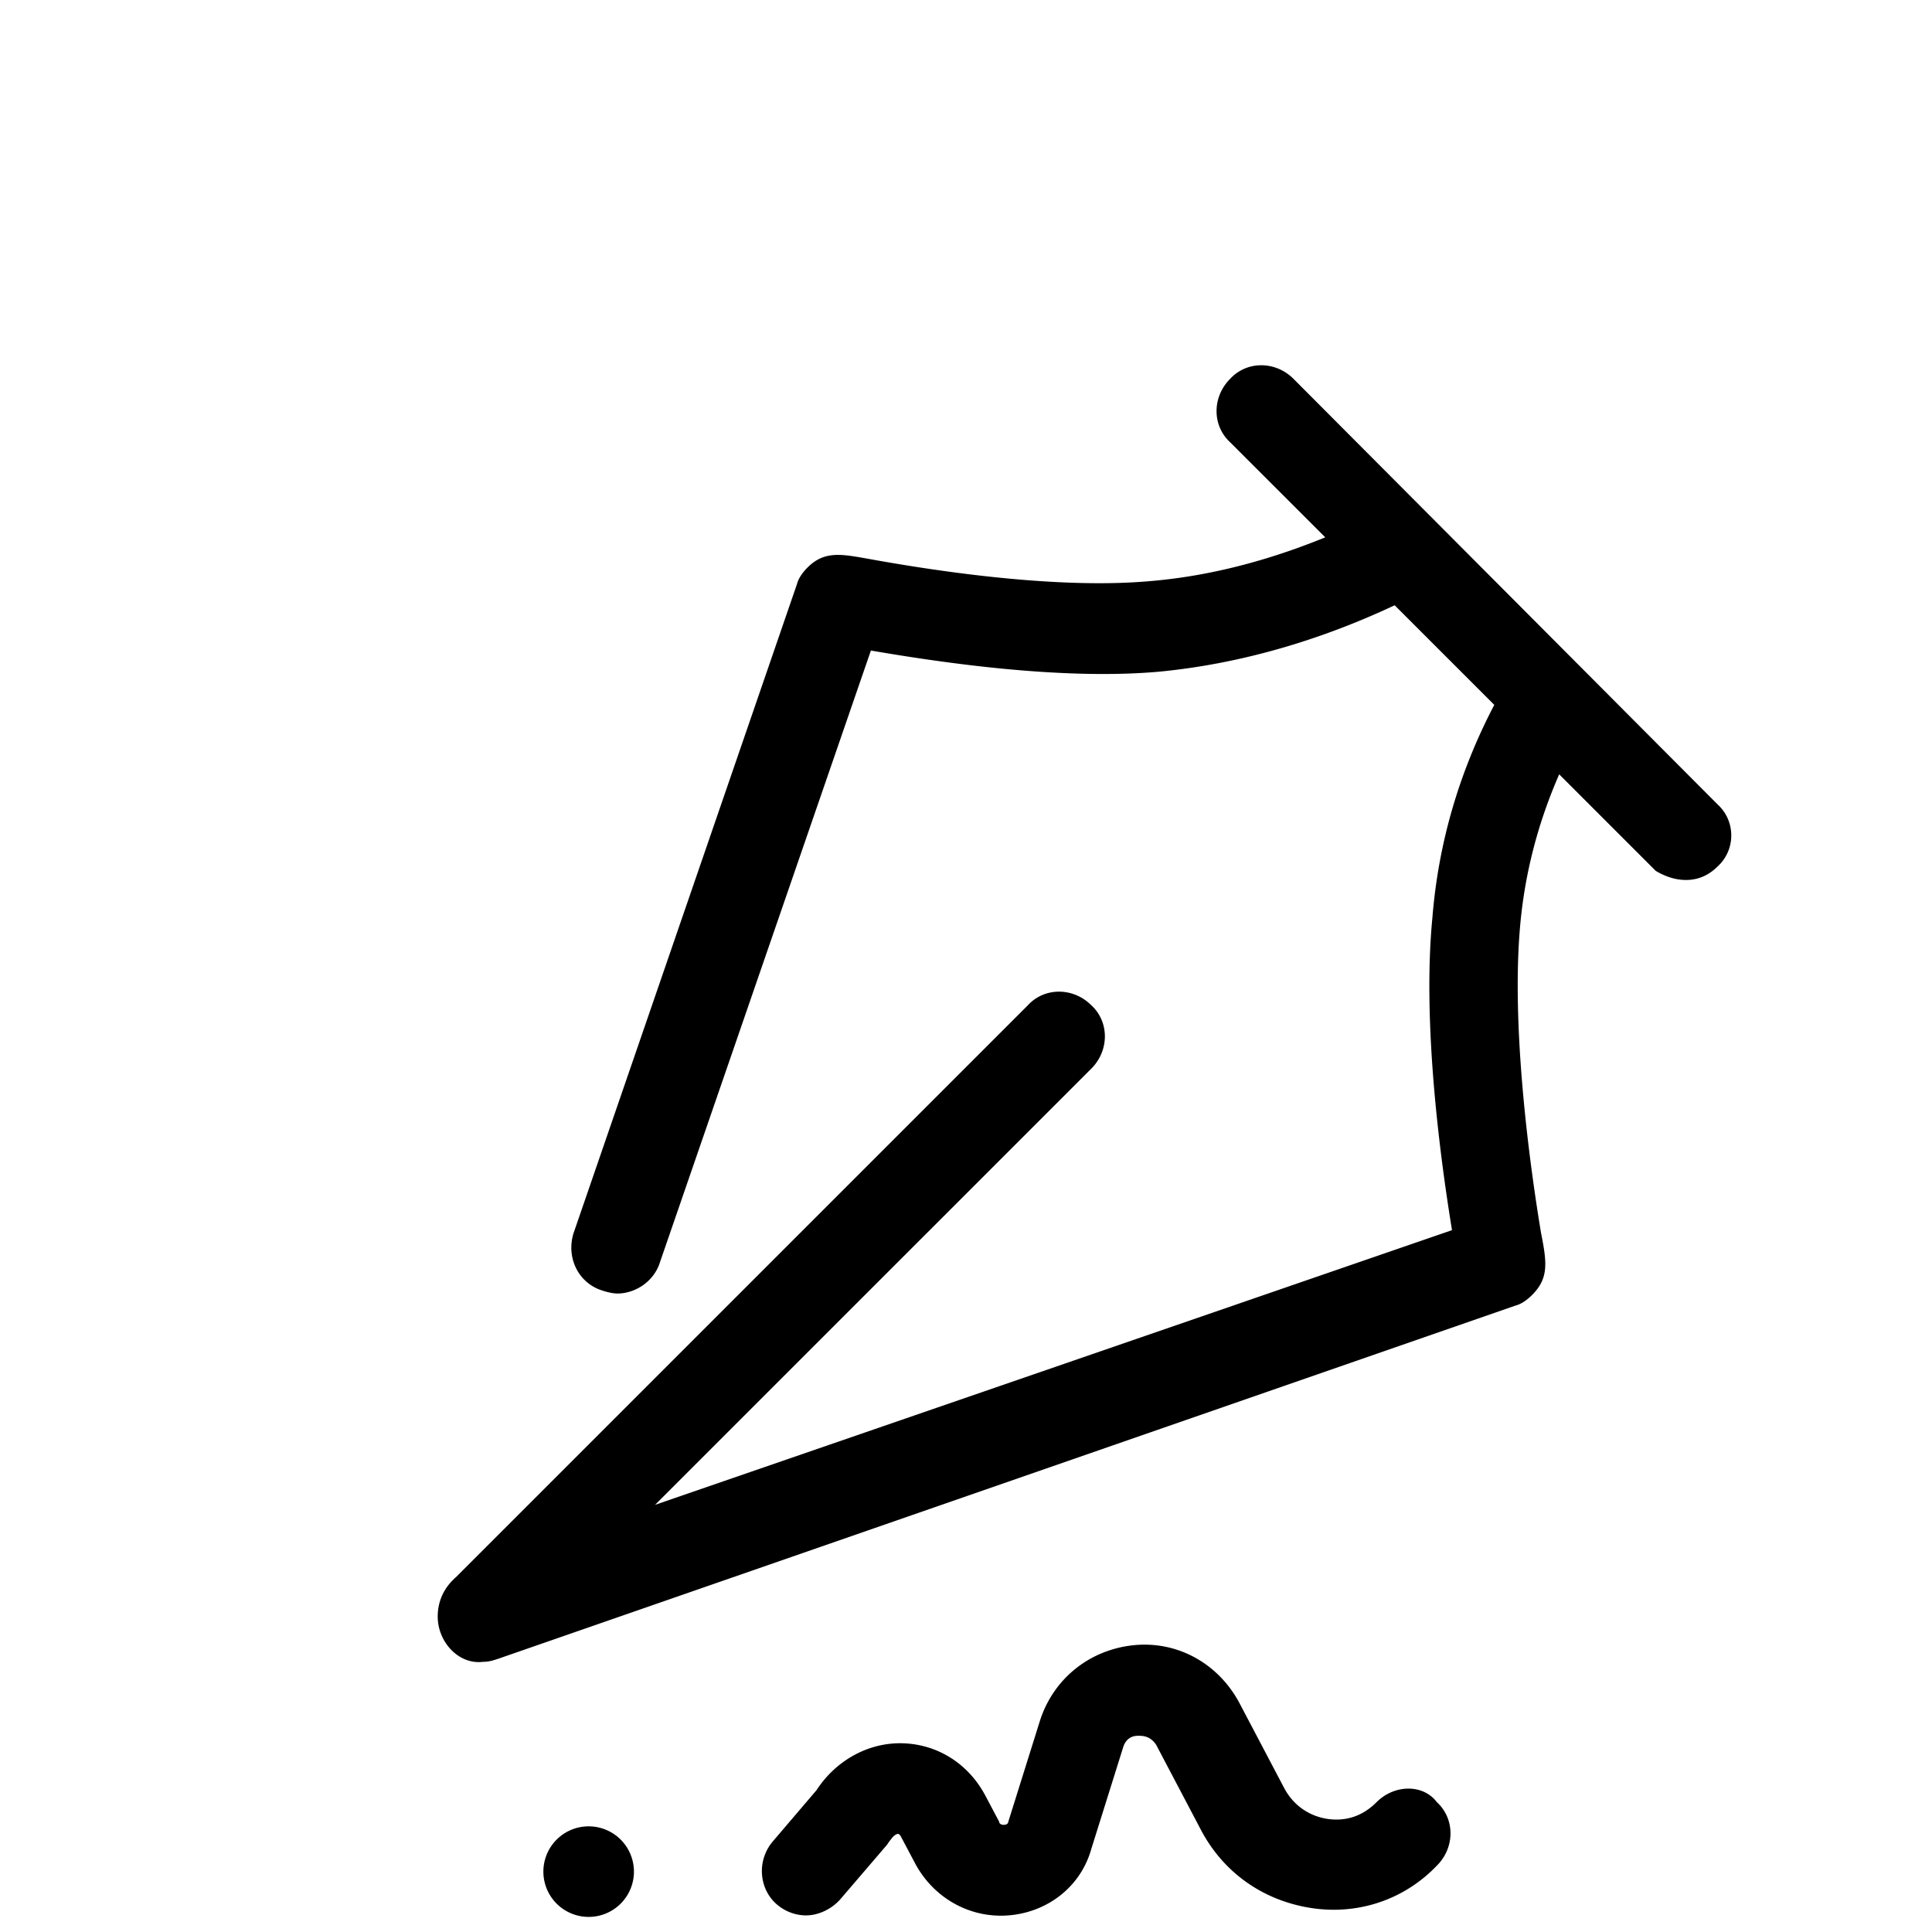 <?xml version="1.0"?><svg xmlns="http://www.w3.org/2000/svg"  viewBox="0 0 128 128" width="128px" height="128px">    <path d="M 83.562 24.199 C 82.8 24.199 82.05 24.5 81.5 25.1 C 80.3 26.3 80.3 28.201 81.5 29.301 L 87.801 35.6 C 85.101 36.7 80.999 38.1 76.199 38.5 C 69.499 39.1 60.7 37.6 57.4 37 C 55.7 36.7 54.6 36.5 53.5 37.6 C 53.2 37.9 52.901 38.299 52.801 38.699 L 38 81.699 C 37.5 83.299 38.3 85 39.9 85.5 C 40.2 85.6 40.6 85.699 40.9 85.699 C 42.1 85.699 43.299 84.899 43.699 83.699 L 57.699 43.1 C 61.799 43.8 70.101 45.1 76.801 44.5 C 82.001 44 87.3 42.5 92.4 40.1 L 99 46.699 C 96.7 51.099 95.3 55.801 94.9 60.801 C 94.2 68.001 95.499 77.2 96.199 81.5 L 43.4 99.699 L 72.301 70.801 C 73.501 69.601 73.501 67.7 72.301 66.6 C 71.101 65.4 69.2 65.4 68.1 66.6 L 30.199 104.5 C 29.399 105.2 29 106.1 29 107.1 C 29 108.8 30.4 110.3 32 110.1 C 32.4 110.1 32.7 110 33 109.9 L 100.4 86.5 C 100.8 86.4 101.2 86.101 101.5 85.801 C 102.6 84.701 102.5 83.699 102.1 81.699 C 101.5 78.099 100.099 68.6 100.699 61.5 C 100.999 57.9 101.901 54.501 103.301 51.301 L 109.699 57.699 C 110.199 57.999 110.899 58.301 111.699 58.301 C 112.499 58.301 113.201 58 113.801 57.4 C 115.001 56.3 115.001 54.401 113.801 53.301 L 85.699 25.1 C 85.099 24.5 84.325 24.199 83.562 24.199 z M 76.176 108.971 C 75.822 108.953 75.462 108.963 75.1 109 C 72.2 109.3 69.8 111.2 68.9 114 L 66.801 120.699 C 66.801 120.799 66.7 120.9 66.5 120.9 C 66.3 120.9 66.199 120.799 66.199 120.699 L 65.301 119 C 64.201 116.9 62.2 115.6 59.9 115.5 C 57.6 115.4 55.4 116.6 54.1 118.6 L 51.199 122 C 50.099 123.3 50.3 125.199 51.5 126.199 C 52.1 126.699 52.8 126.9 53.4 126.9 C 54.2 126.9 55.099 126.501 55.699 125.801 L 58.699 122.301 C 58.799 122.201 58.9 122 59 121.9 C 59.2 121.6 59.4 121.5 59.5 121.5 C 59.5 121.5 59.599 121.499 59.699 121.699 L 60.6 123.4 C 61.8 125.7 64.201 127.1 66.801 126.9 C 69.401 126.7 71.601 125 72.301 122.5 L 74.4 115.801 C 74.6 115.101 75.1 115 75.4 115 C 75.7 115 76.2 115 76.6 115.6 L 79.6 121.301 C 81.1 124.101 83.701 125.9 86.801 126.4 C 89.901 126.9 92.999 125.9 95.199 123.6 C 96.399 122.4 96.399 120.5 95.199 119.4 C 94.299 118.2 92.399 118.2 91.199 119.4 C 90.299 120.3 89.2 120.7 87.9 120.5 C 86.7 120.3 85.7 119.6 85.1 118.5 L 82.1 112.801 C 80.875 110.526 78.654 109.092 76.176 108.971 z M 39 121 A 3 3 0 0 0 36 124 A 3 3 0 0 0 39 127 A 3 3 0 0 0 42 124 A 3 3 0 0 0 39 121 z"/></svg>